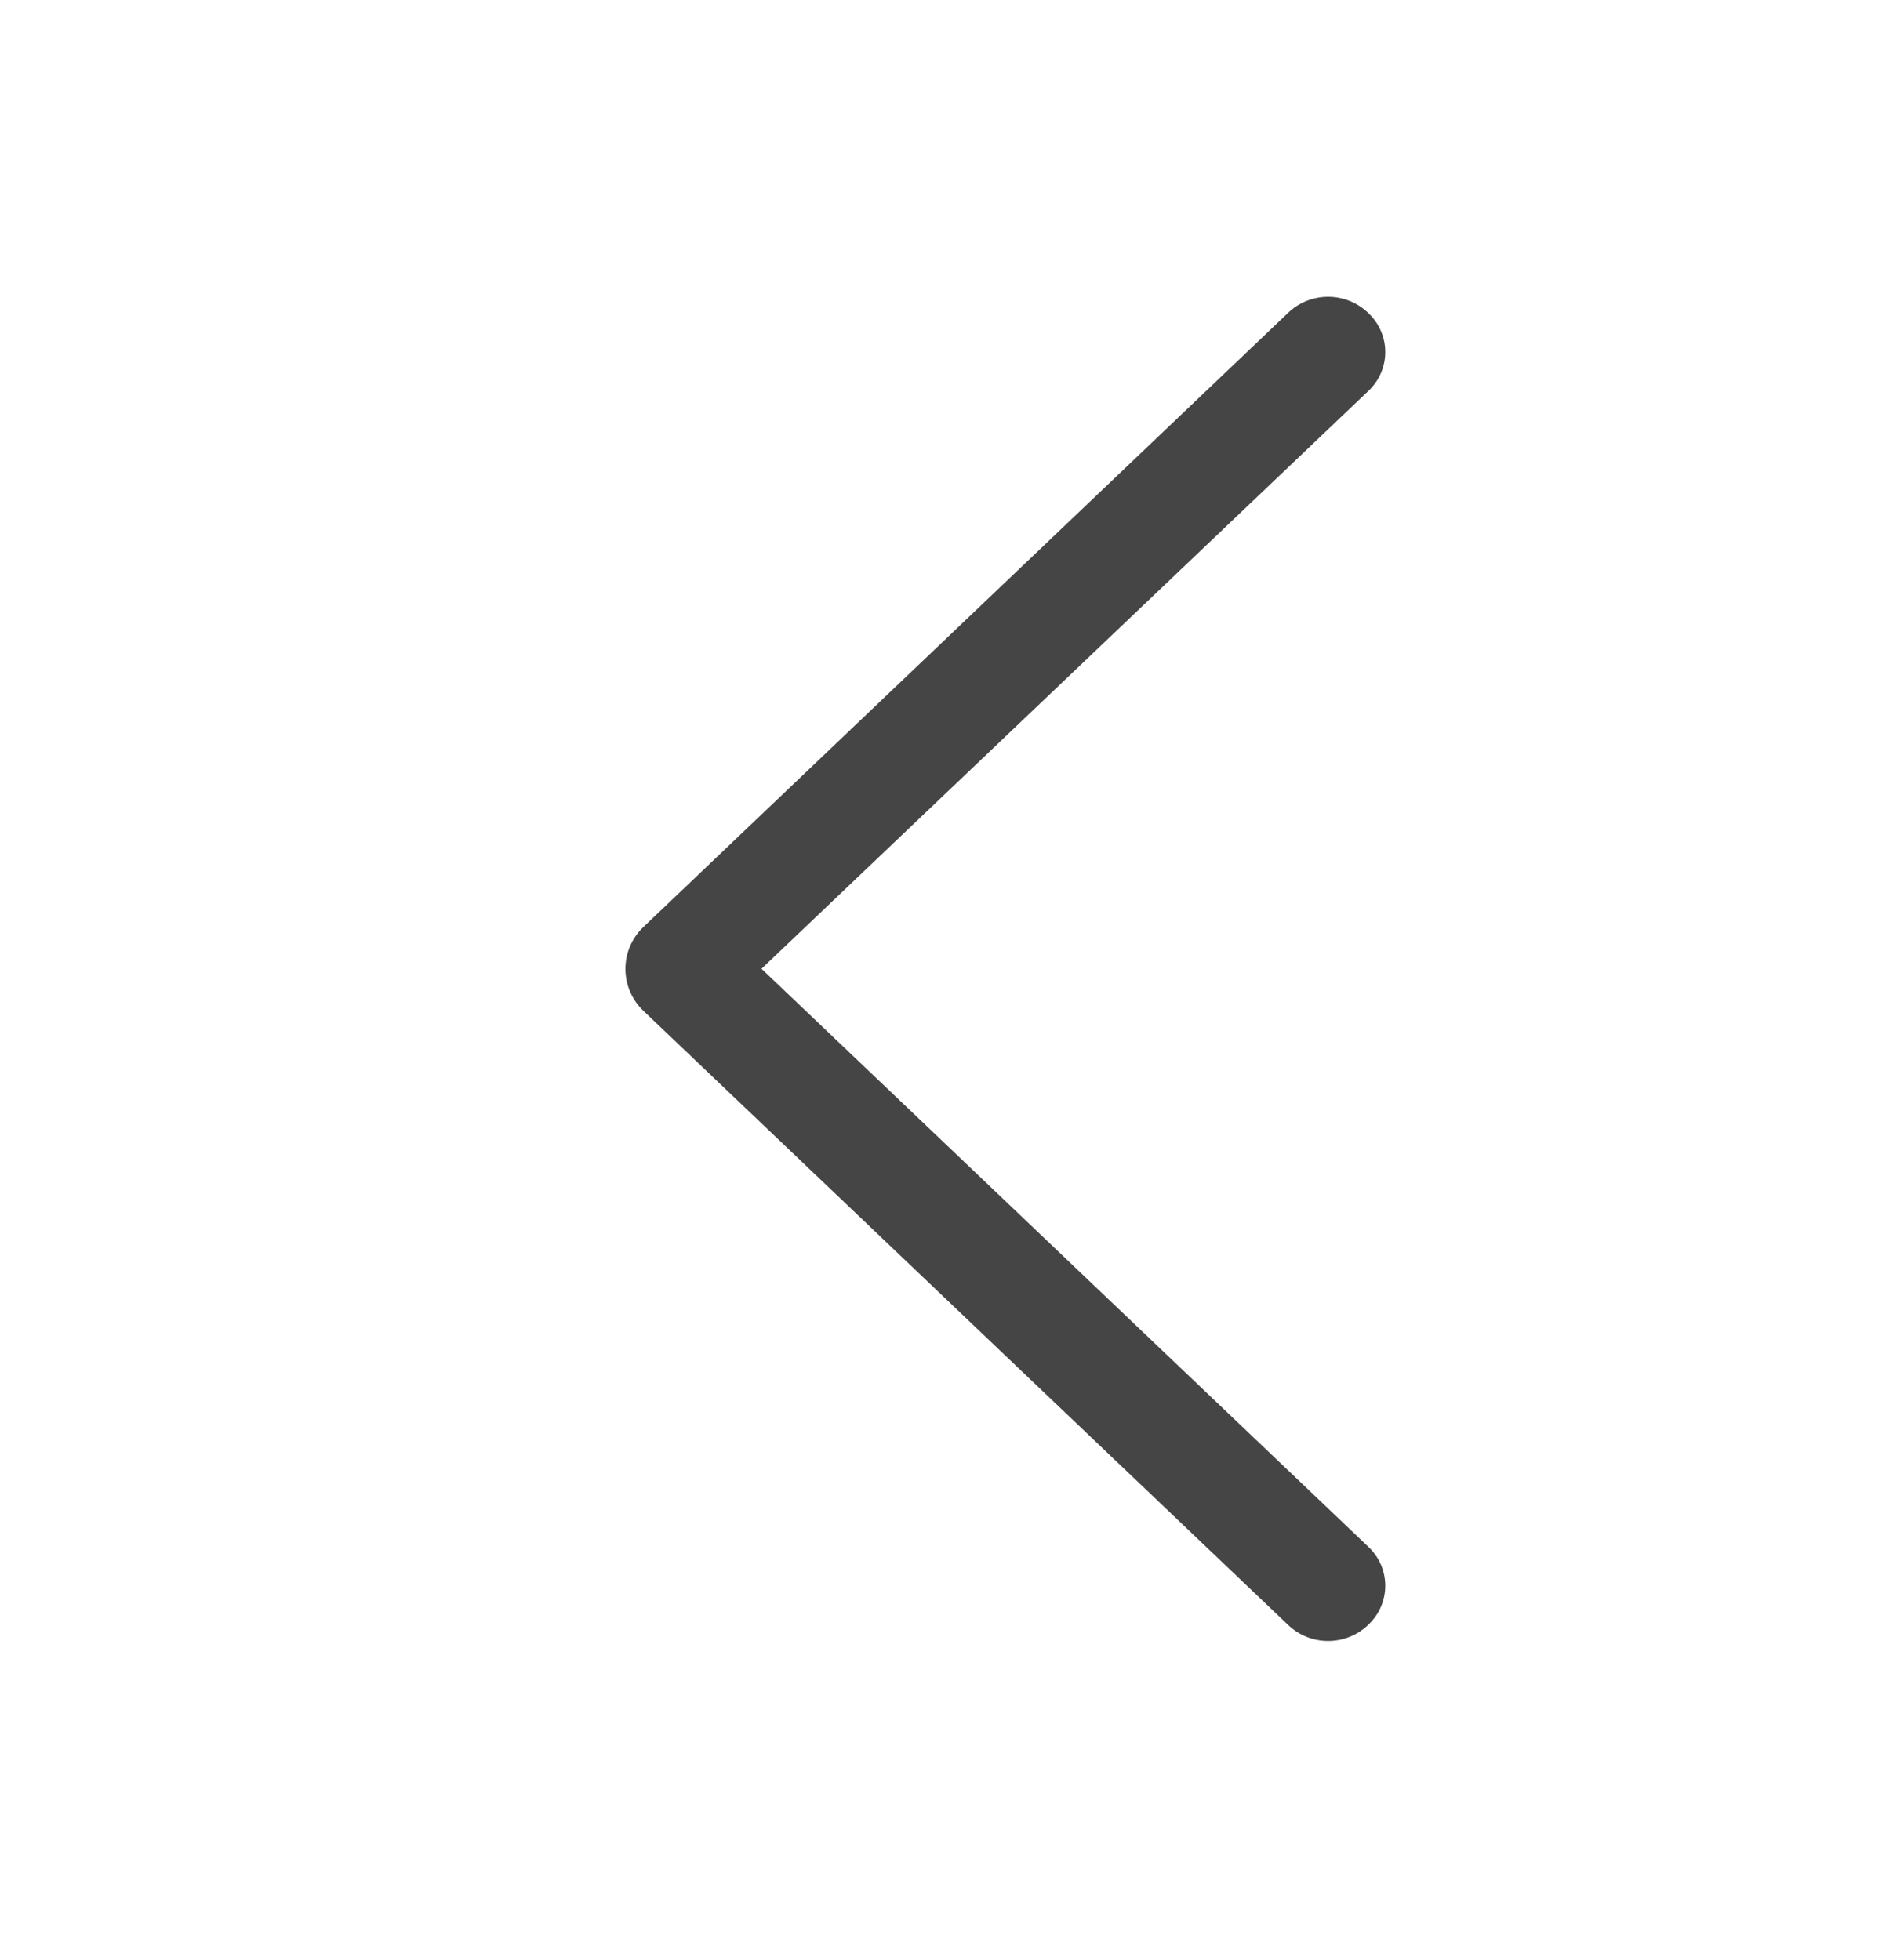 <?xml version="1.0" encoding="UTF-8"?> <svg xmlns="http://www.w3.org/2000/svg" width="28" height="29" viewBox="0 0 28 29" fill="none"><path d="M9.516 14.954L19.054 24.041C19.213 24.193 19.424 24.277 19.644 24.277C19.864 24.277 20.076 24.193 20.235 24.041L20.245 24.031C20.322 23.957 20.384 23.869 20.426 23.771C20.468 23.672 20.49 23.567 20.49 23.46C20.49 23.353 20.468 23.248 20.426 23.149C20.384 23.051 20.322 22.963 20.245 22.889L11.264 14.332L20.245 5.779C20.322 5.705 20.384 5.617 20.426 5.519C20.468 5.421 20.49 5.315 20.49 5.208C20.49 5.101 20.468 4.996 20.426 4.898C20.384 4.799 20.322 4.711 20.245 4.637L20.235 4.627C20.076 4.475 19.864 4.391 19.644 4.391C19.424 4.391 19.213 4.475 19.054 4.627L9.516 13.715C9.432 13.794 9.366 13.891 9.32 13.997C9.274 14.104 9.251 14.218 9.251 14.334C9.251 14.45 9.274 14.565 9.32 14.671C9.366 14.778 9.432 14.874 9.516 14.954Z" fill="#454545"></path></svg> 